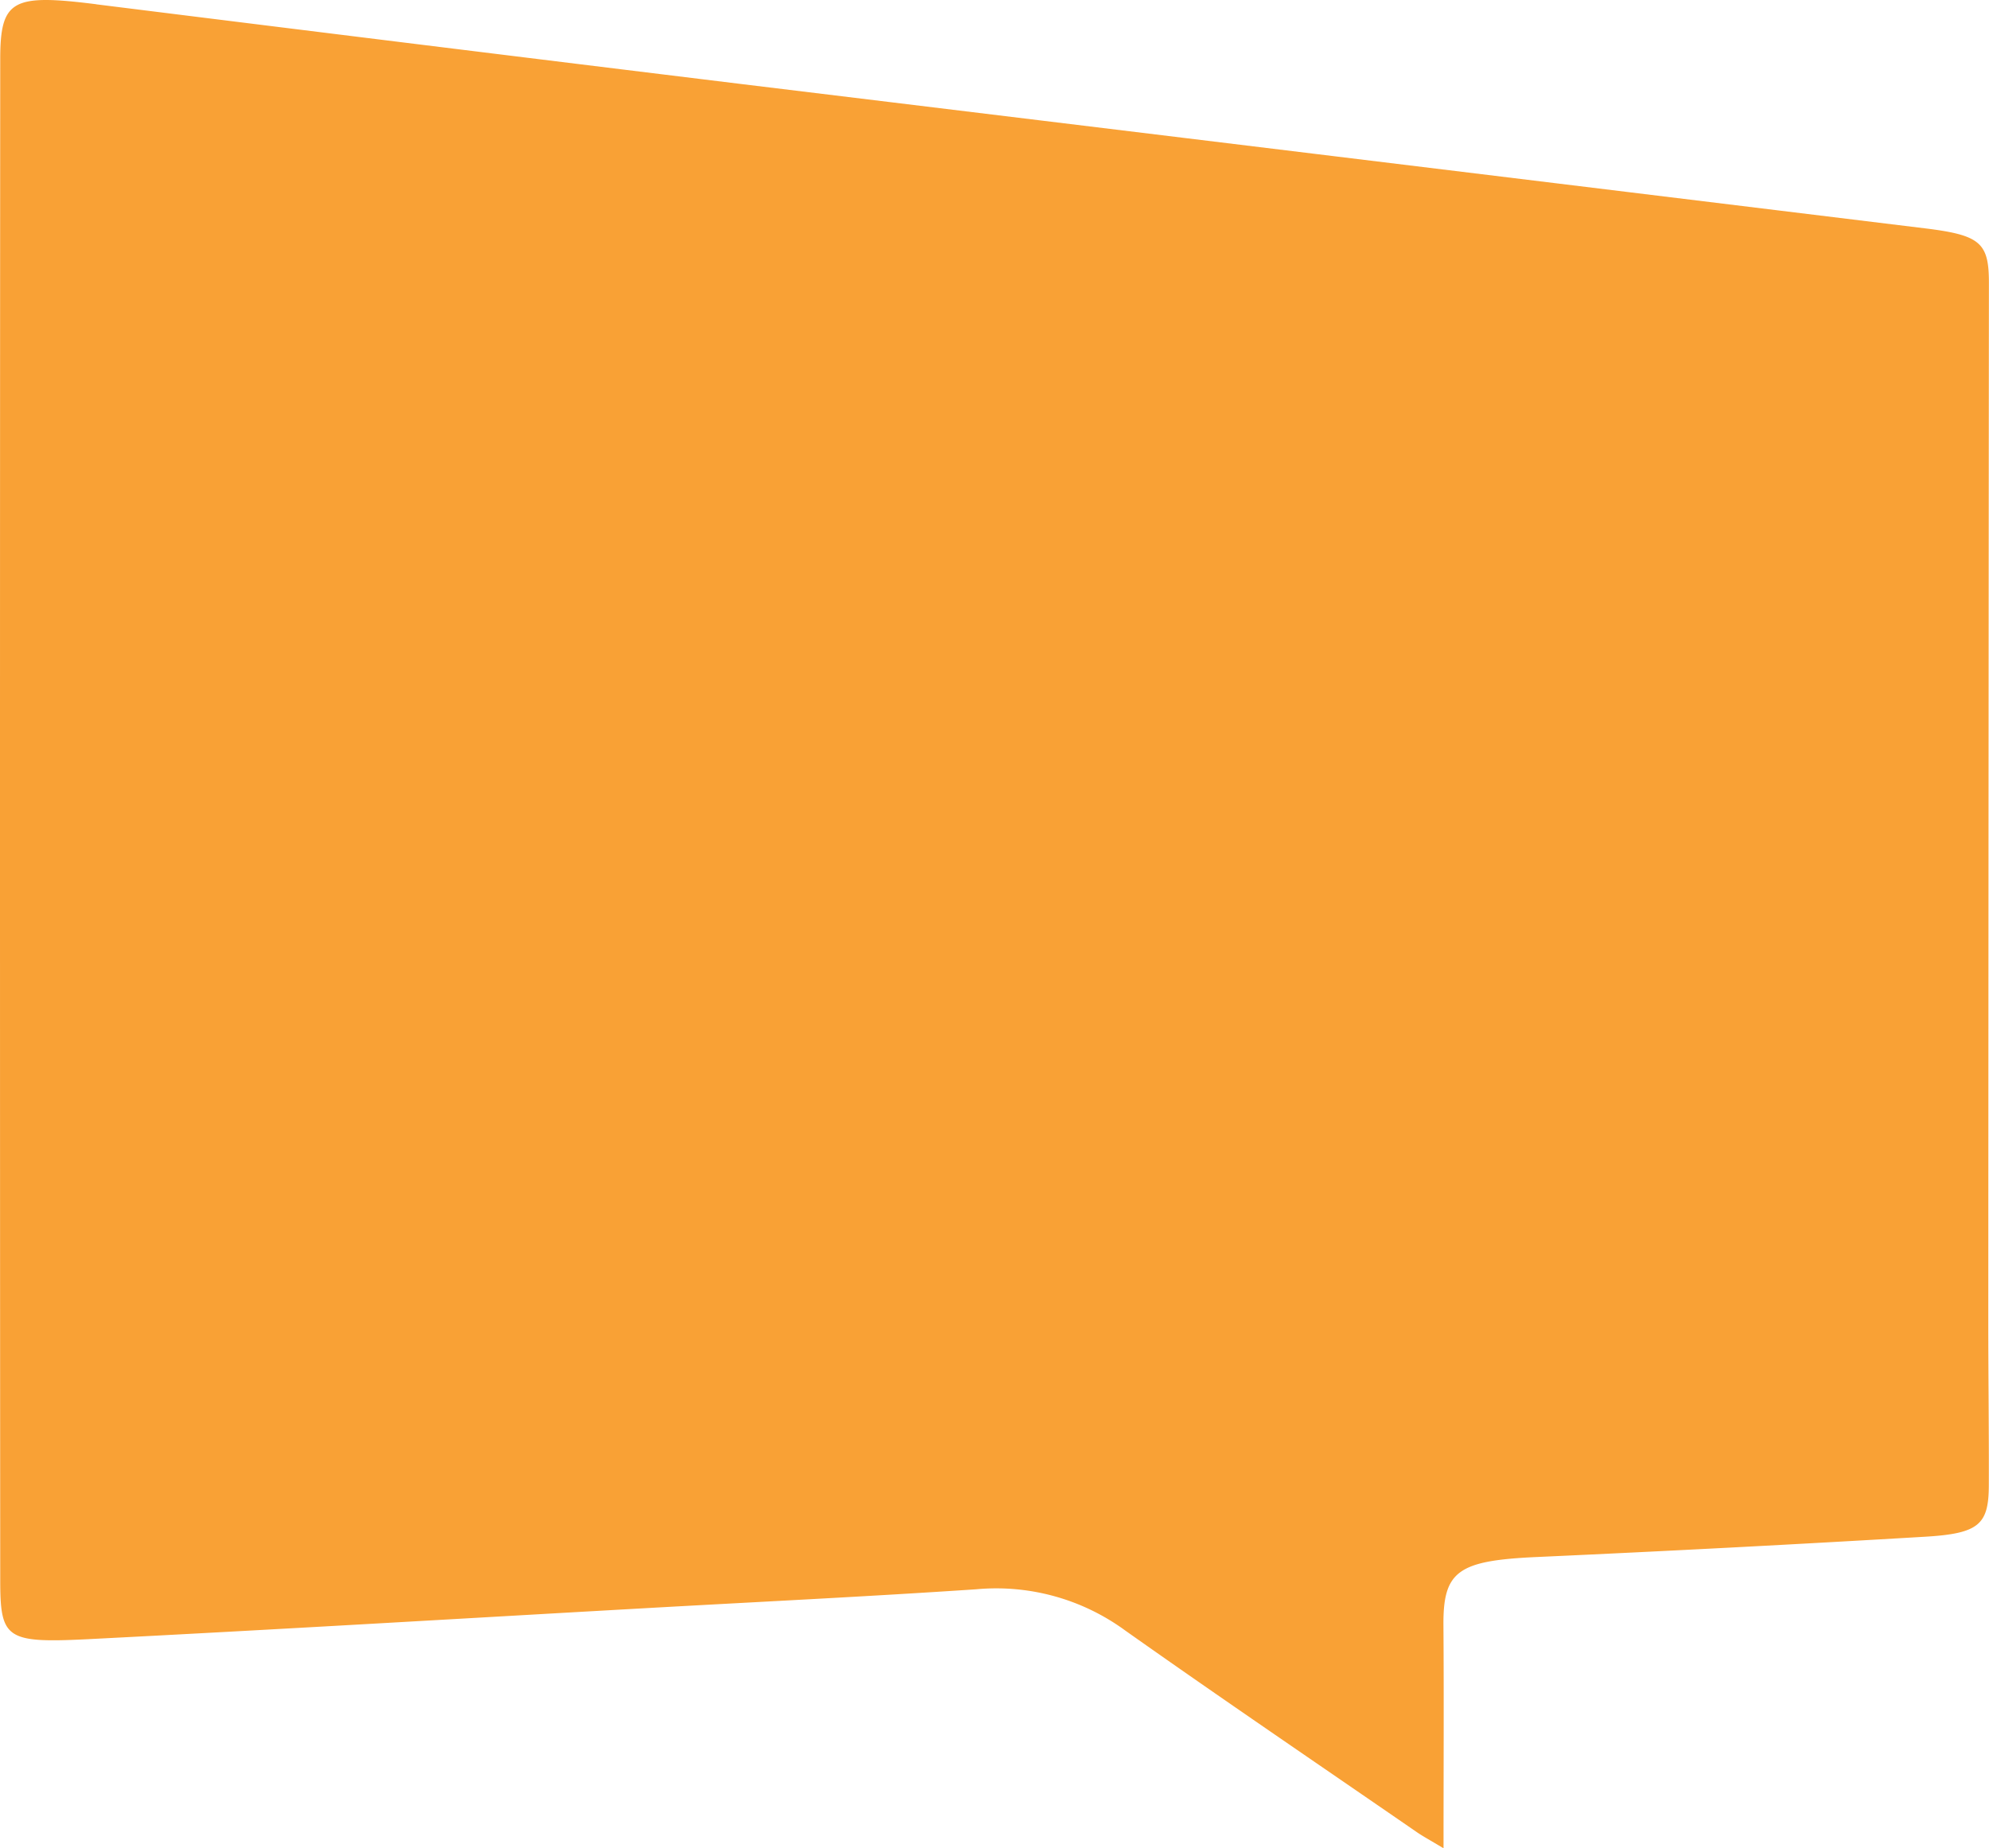 <svg xmlns="http://www.w3.org/2000/svg" width="130.749" height="121.509" viewBox="0 0 130.749 121.509">
  <path id="shape-decor-3" d="M430.346,164.554c-5.511-.693-6.323-.313-6.323,3.608q-.03,49.986,0,99.974c0,3.878.368,4.173,5.8,3.9,12.326-.627,24.638-1.363,36.949-2.055,7.136-.4,14.279-.746,21.4-1.223a14.347,14.347,0,0,1,9.806,2.711c6.317,4.468,12.763,8.84,19.162,13.252.416.285.874.53,1.76,1.063,0-5.151.029-9.887-.006-14.62-.033-3.623.95-4.3,6.208-4.531q12.753-.577,25.49-1.333c3.51-.212,4.14-.808,4.153-3.354.013-3.6-.035-7.2-.035-10.8q.012-34.138.041-68.269c0-2.638-.547-3.143-4.194-3.59q-38.86-4.751-77.721-9.477-21.255-2.6-42.5-5.252" transform="translate(-424.008 -164.274)" fill="#f9a135"/>
</svg>
